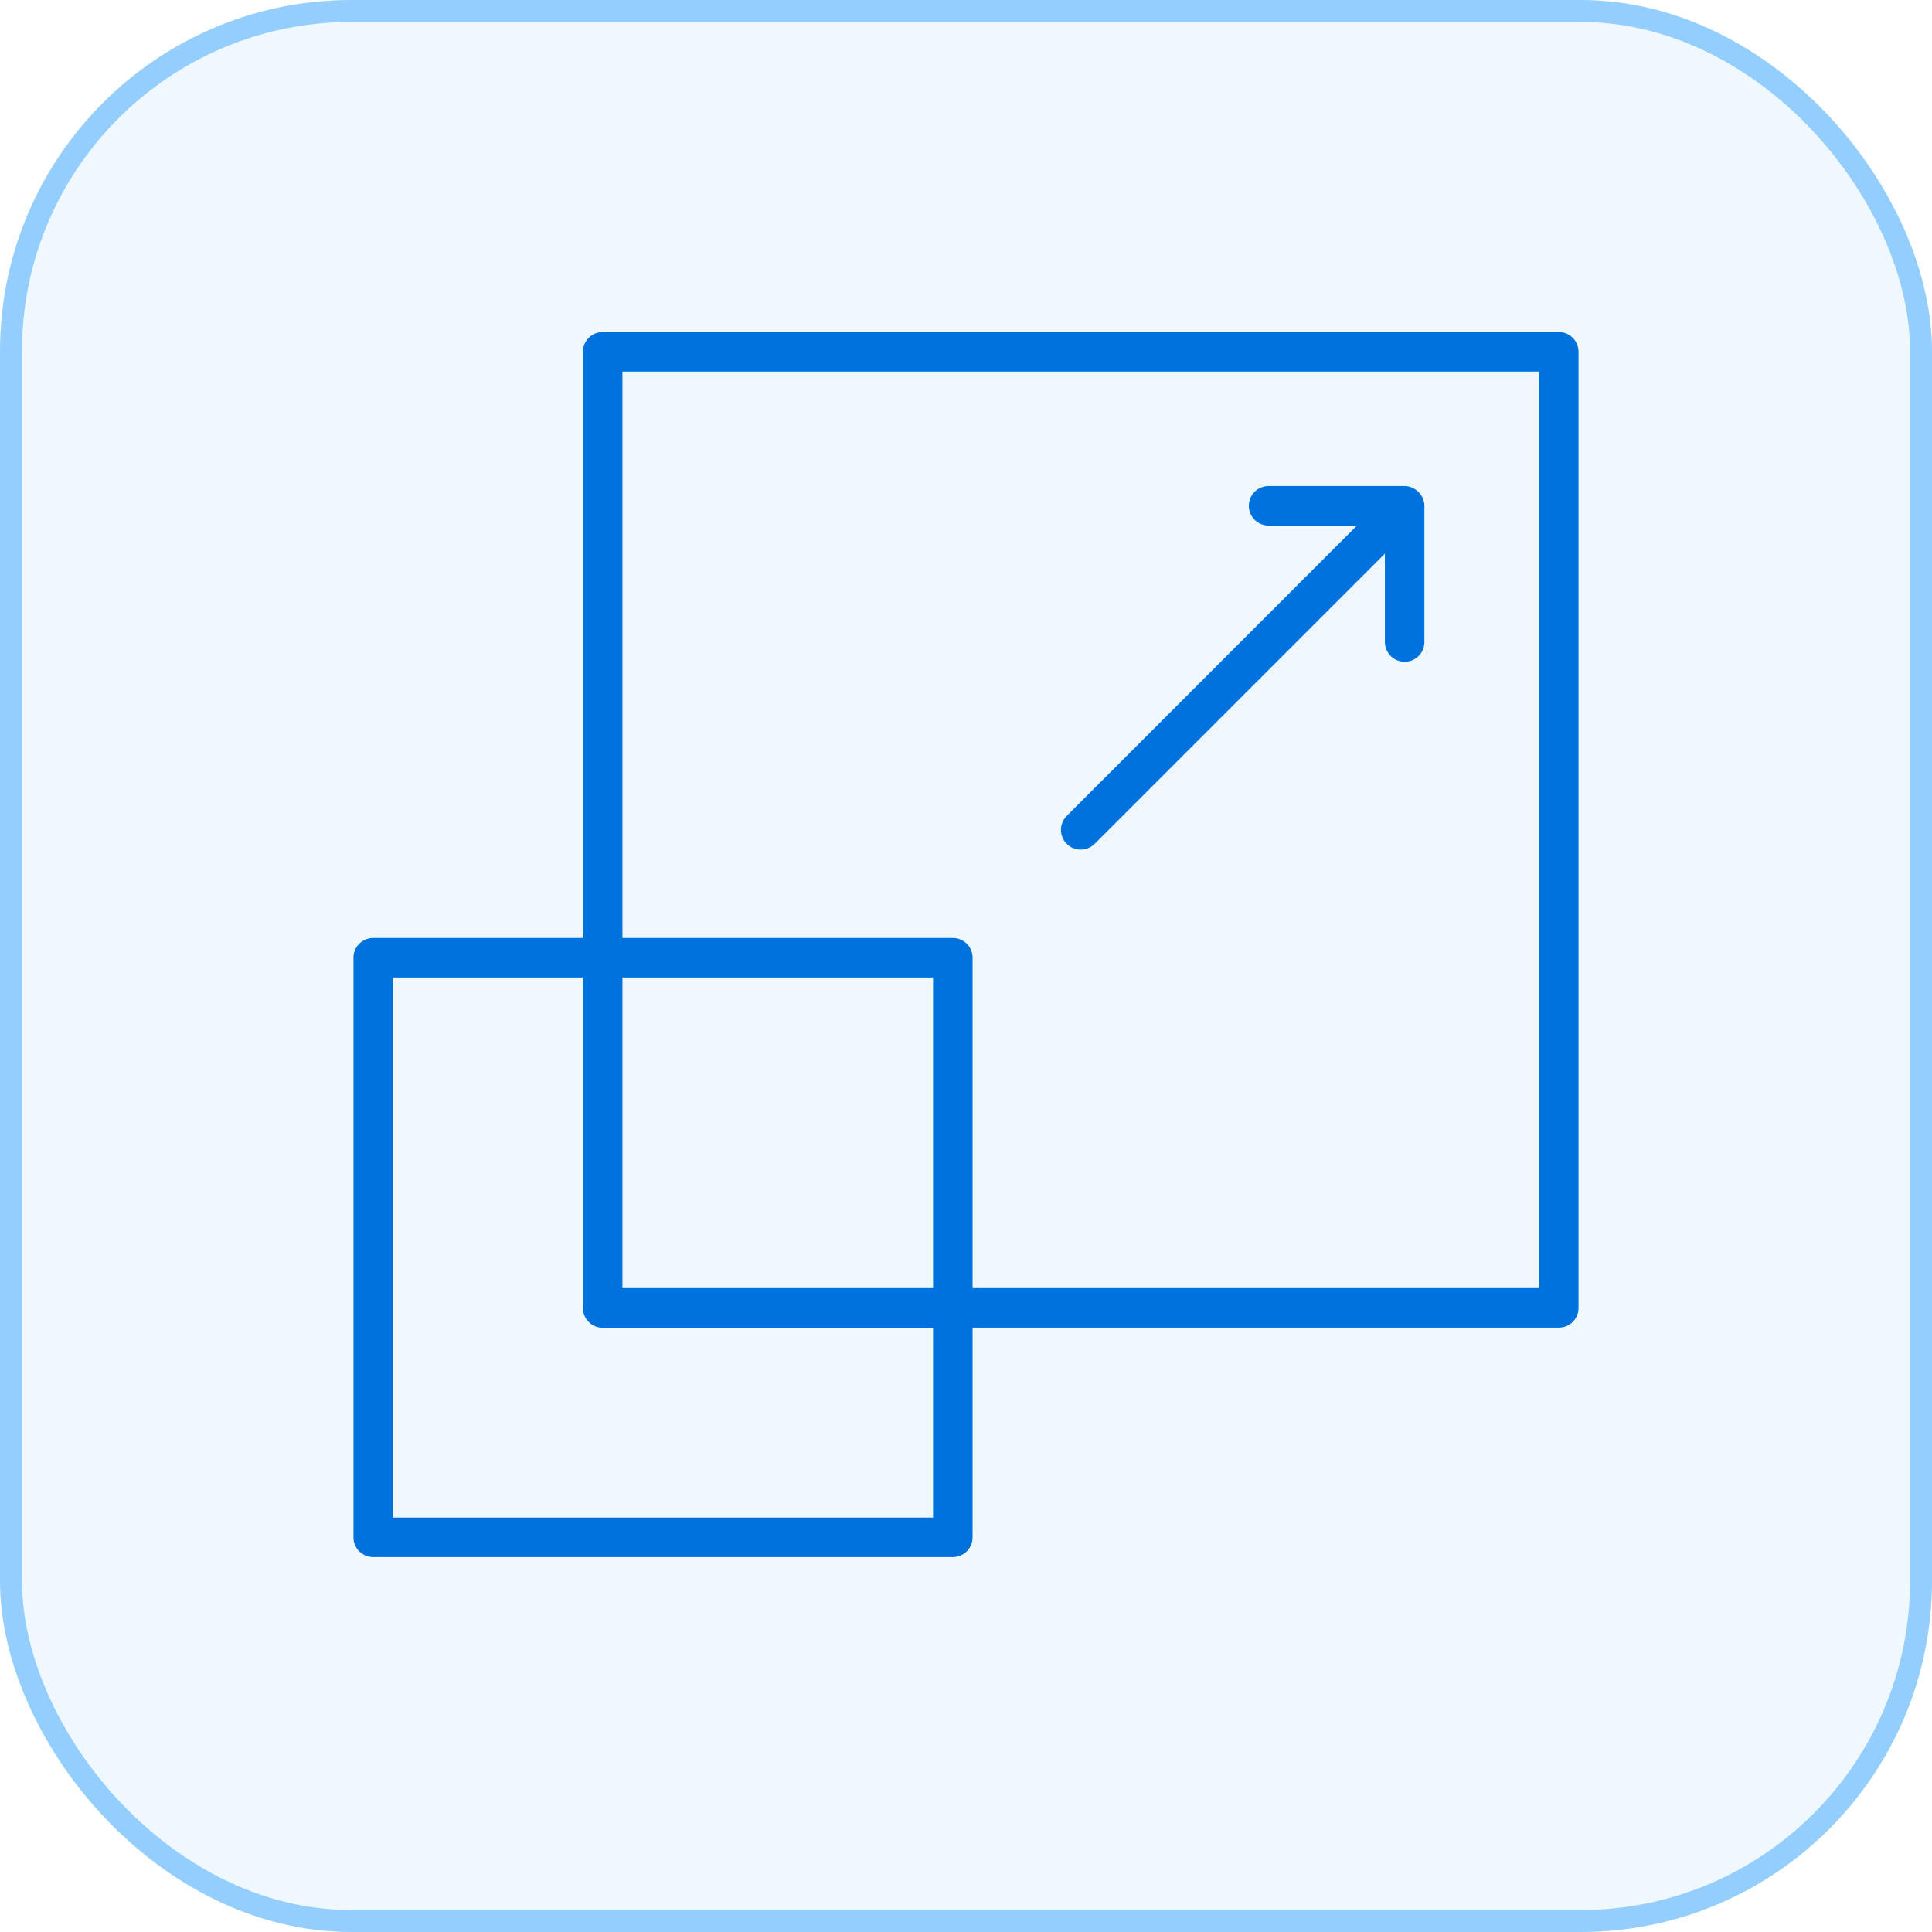 <svg width="44" height="44" viewBox="0 0 44 44" fill="none" xmlns="http://www.w3.org/2000/svg">
<rect width="44" height="44" rx="8" fill="#97D1FF" fill-opacity="0.15"/>
<rect x="0.25" y="0.25" width="43.5" height="43.5" rx="7.75" stroke="#3BA4FF" stroke-opacity="0.5" stroke-width="0.5"/>
<path d="M35.5 7.562H13.726C13.477 7.562 13.276 7.763 13.276 8.012V21.362H8.5C8.251 21.362 8.05 21.563 8.05 21.812V35.012C8.05 35.261 8.251 35.462 8.5 35.462H21.7C21.949 35.462 22.15 35.261 22.15 35.012V30.236H35.5C35.749 30.236 35.95 30.035 35.95 29.786V8.012C35.95 7.763 35.749 7.562 35.5 7.562ZM21.25 34.562H8.95V22.262H13.276V29.789C13.276 30.038 13.477 30.239 13.726 30.239H21.25V34.562ZM21.25 29.336H14.176V22.262H21.25V29.336ZM35.05 29.336H22.15V21.812C22.15 21.563 21.949 21.362 21.7 21.362H14.176V8.462H35.05V29.336Z" fill="#0072DE"/>
<path d="M24.613 19.349C24.727 19.349 24.844 19.304 24.931 19.217L31.54 12.608V14.621C31.54 14.87 31.741 15.071 31.99 15.071C32.239 15.071 32.44 14.87 32.44 14.621V11.522C32.44 11.465 32.428 11.408 32.407 11.357C32.407 11.354 32.407 11.354 32.404 11.351C32.359 11.24 32.269 11.153 32.158 11.105C32.155 11.105 32.155 11.105 32.152 11.102C32.101 11.081 32.047 11.069 31.987 11.069H28.891C28.642 11.069 28.441 11.27 28.441 11.519C28.441 11.768 28.642 11.969 28.891 11.969H30.904L24.295 18.581C24.118 18.758 24.118 19.043 24.295 19.217C24.382 19.307 24.496 19.349 24.613 19.349Z" fill="#0072DE"/>
</svg>
